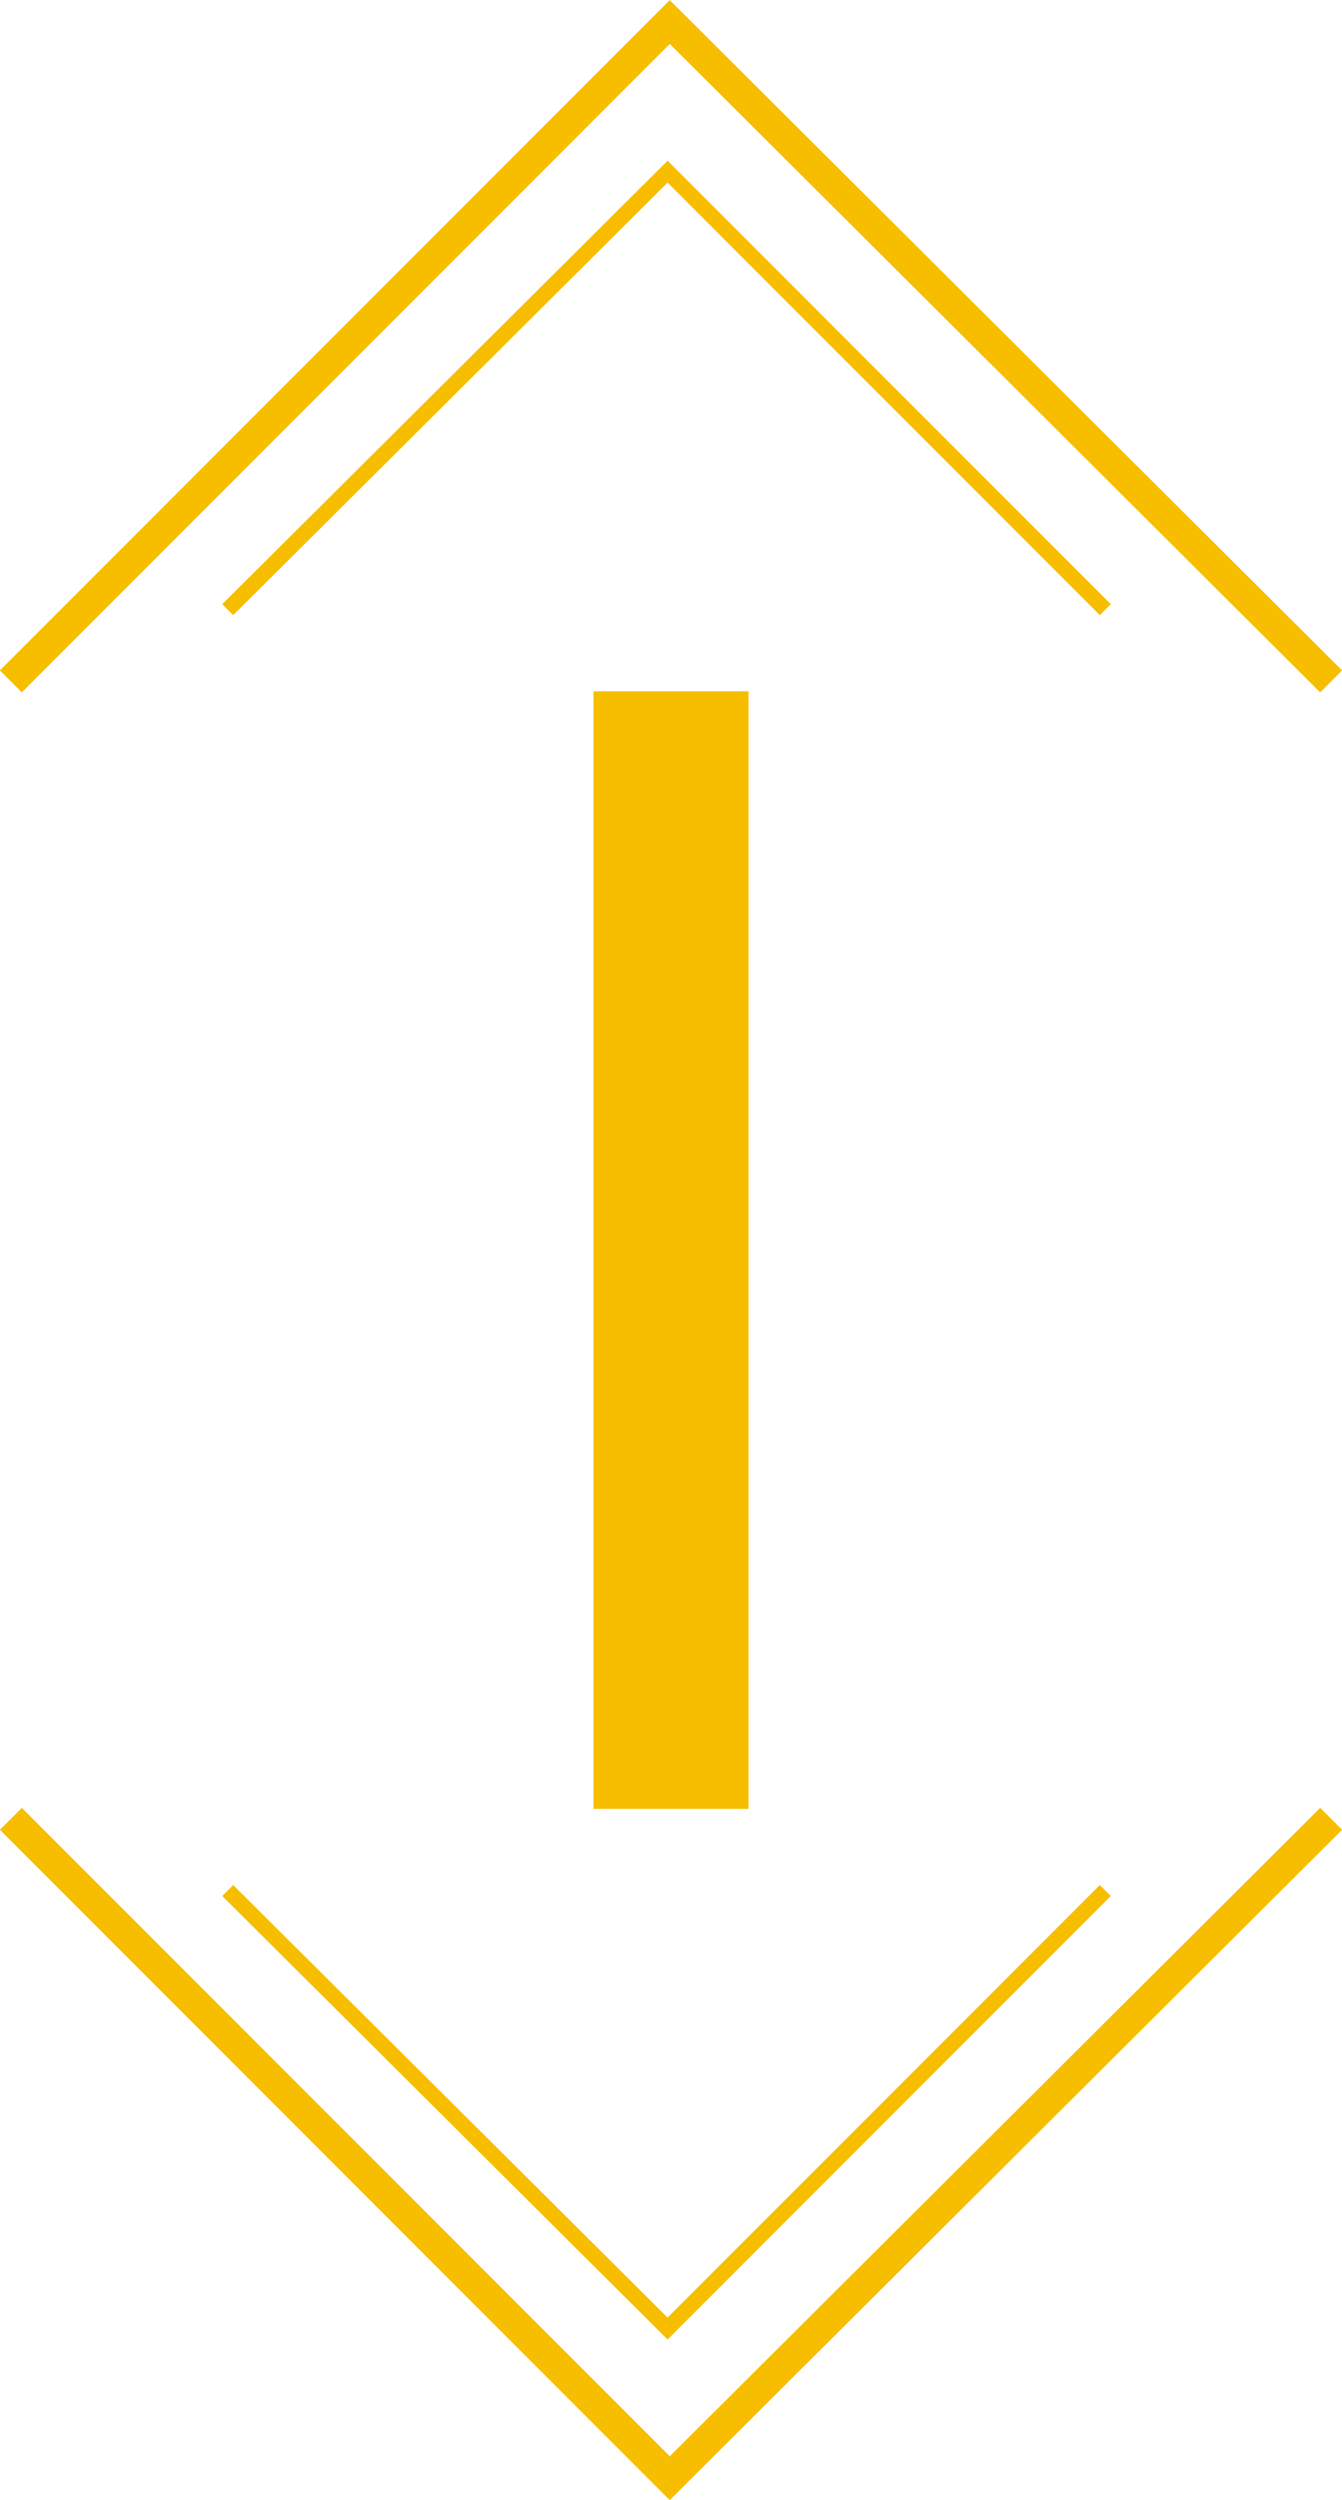 <svg id="Laag_1" data-name="Laag 1" xmlns="http://www.w3.org/2000/svg" viewBox="0 0 43.26 80.54"><defs><style>.cls-1,.cls-2{fill:none;stroke:#f7be00;stroke-miterlimit:10;}.cls-2{stroke-width:0.5px;}.cls-3{fill:#f7be00;}</style></defs><polyline class="cls-1" points="42.91 21.95 21.59 0.71 0.35 21.95"/><polyline class="cls-2" points="35.63 19.64 21.52 5.53 7.34 19.64"/><polyline class="cls-1" points="42.91 58.59 21.59 79.83 0.35 58.59"/><polyline class="cls-2" points="35.63 60.9 21.52 75.01 7.34 60.9"/><rect class="cls-3" x="19.13" y="22.27" width="5" height="36"/></svg>